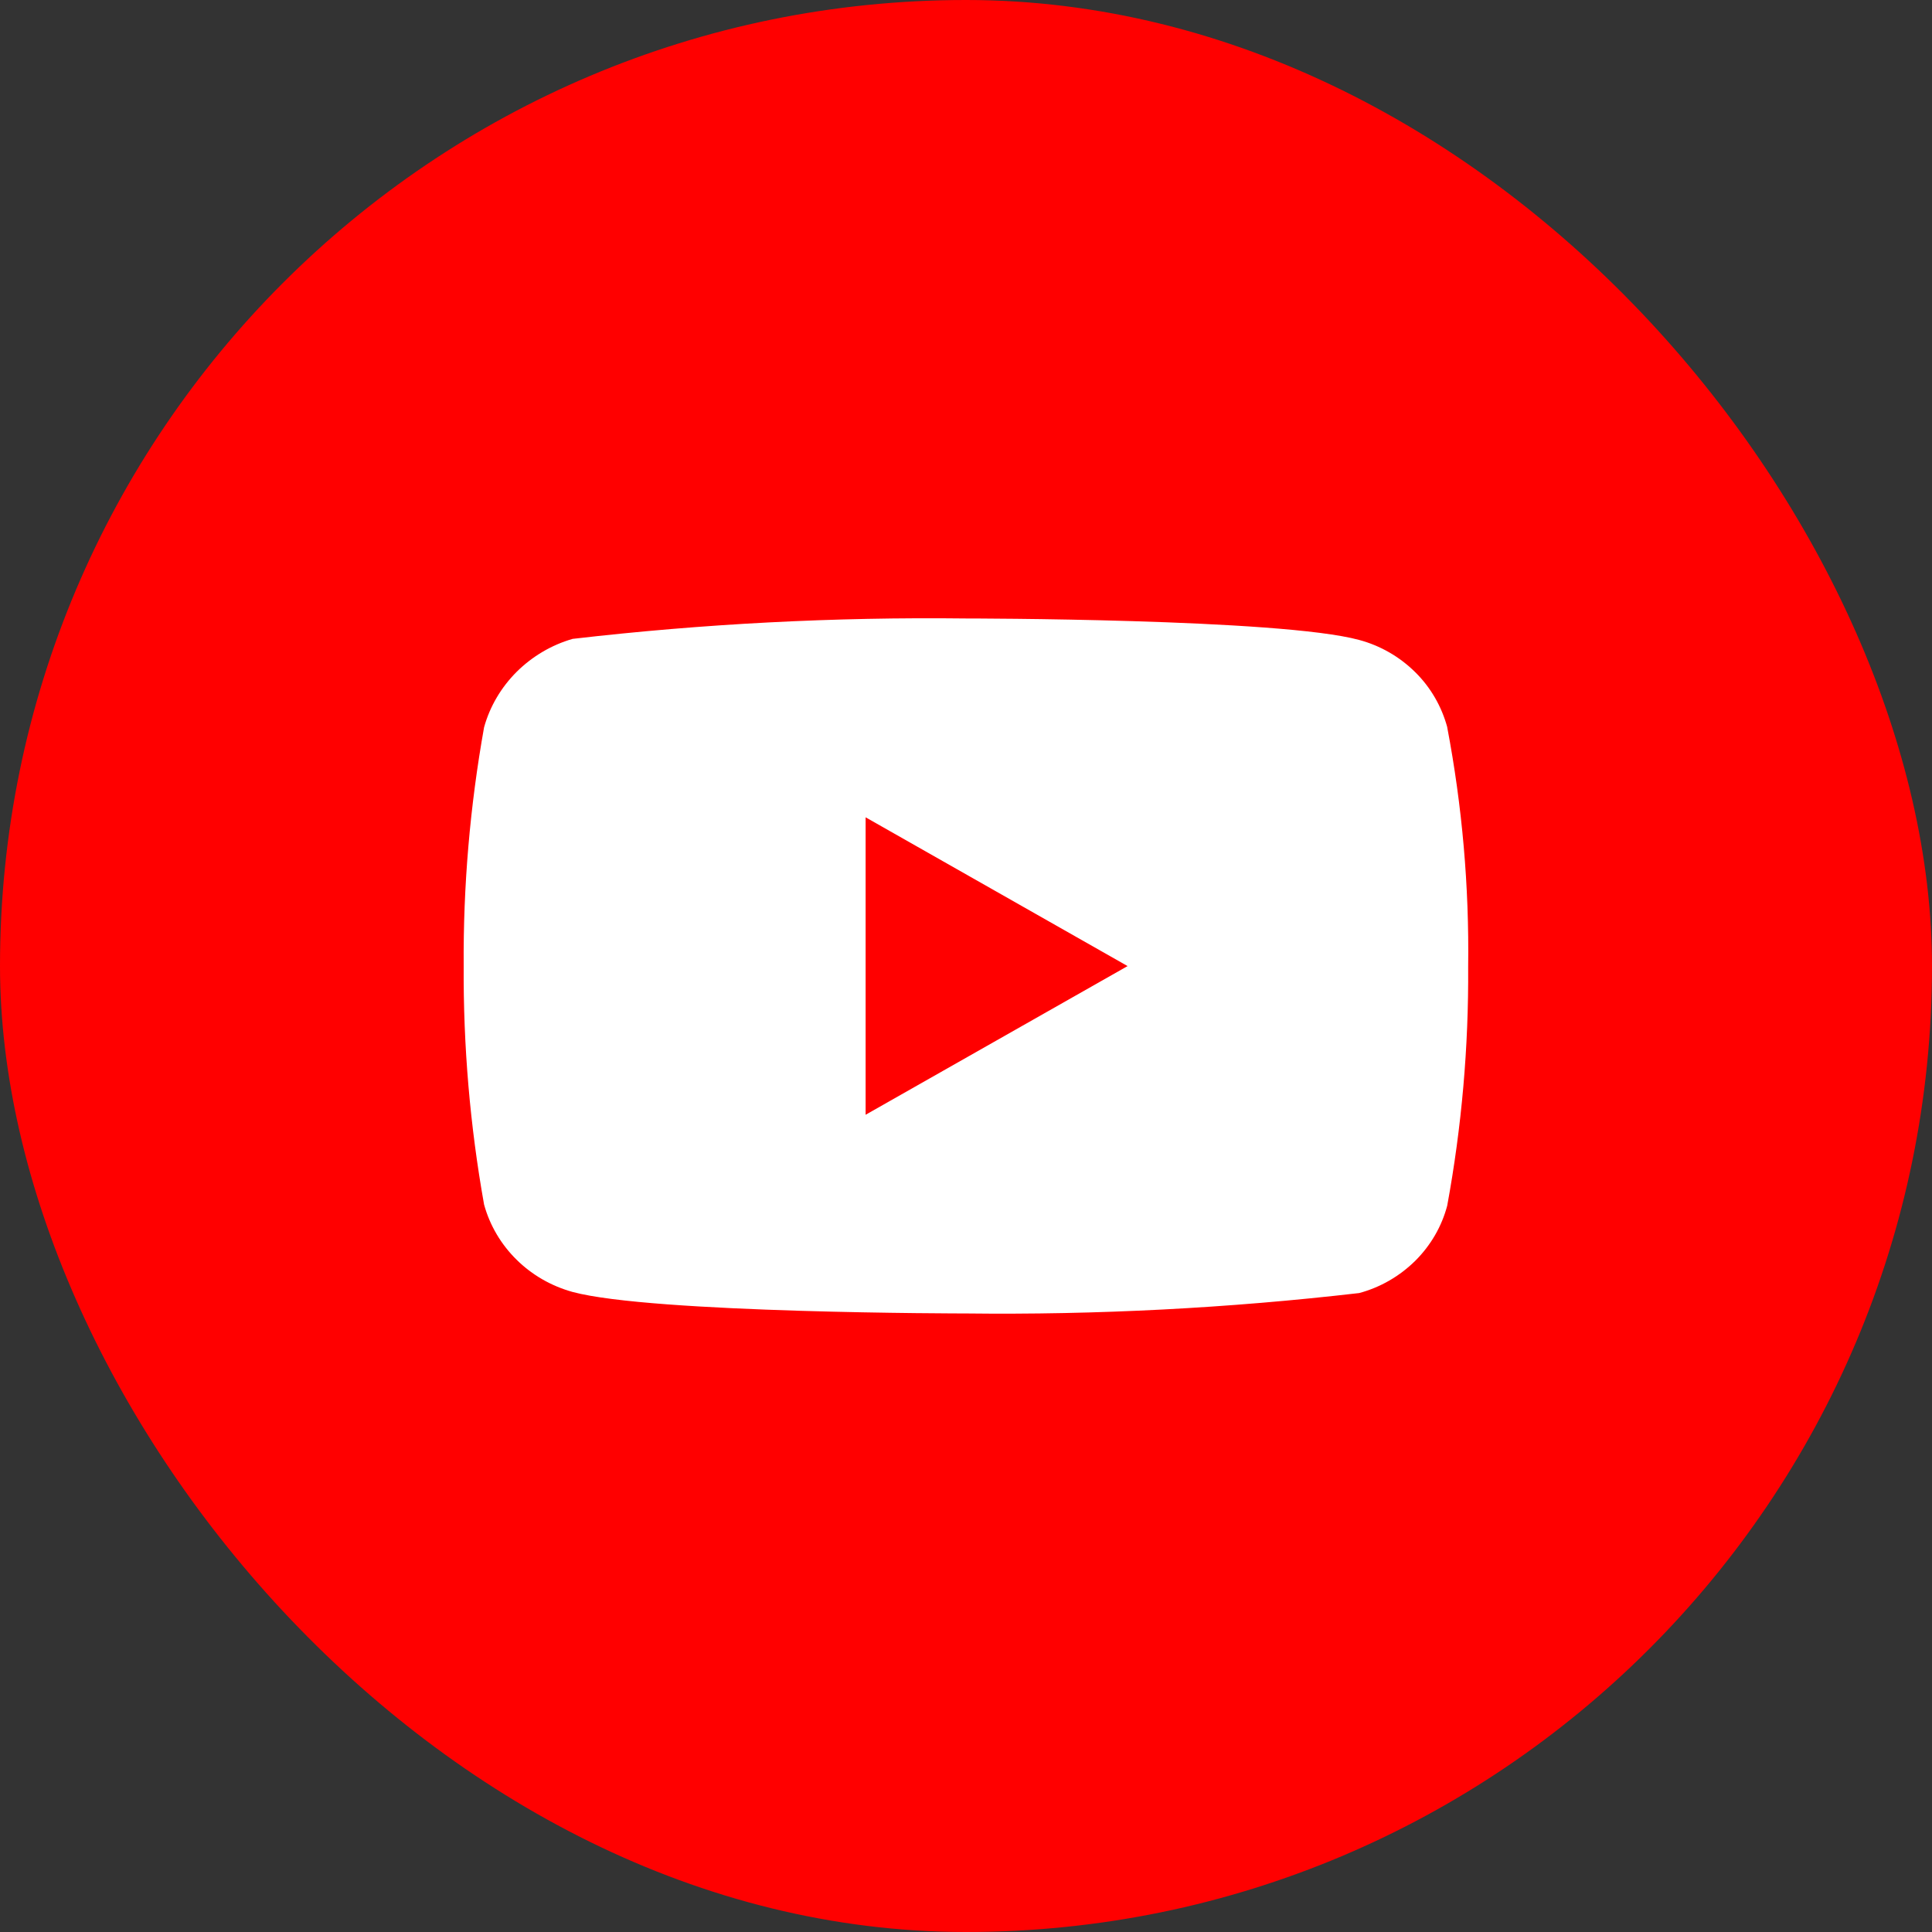 <svg fill="none" height="25" viewBox="0 0 25 25" width="25" xmlns="http://www.w3.org/2000/svg"><rect x="0" y="0" width="25" height="25" fill="#333333" stroke="none"/><rect fill="#f00" height="25" rx="12.5" width="25"/><path d="m18.728 9.412c-.074-.273-.217-.519-.415-.714-.203-.201-.453-.344-.725-.417-1.017-.278-5.092-.278-5.092-.278-1.699-.02-3.397.068-5.086.264-.272.078-.521.225-.725.427-.2.2-.346.447-.421.717-.182 1.018-.271 2.053-.264 3.088-.006 1.035.082 2.069.264 3.088.074.269.219.515.42.713.201.199.451.342.726.418 1.031.278 5.086.278 5.086.278 1.701.02 3.401-.068 5.092-.264.272-.073.521-.216.725-.417.2-.199.343-.445.414-.714.187-1.018.278-2.053.271-3.089.014-1.041-.077-2.08-.271-3.101zm-7.527 5.013v-3.849l3.39 1.925z" fill="#fff"/></svg>